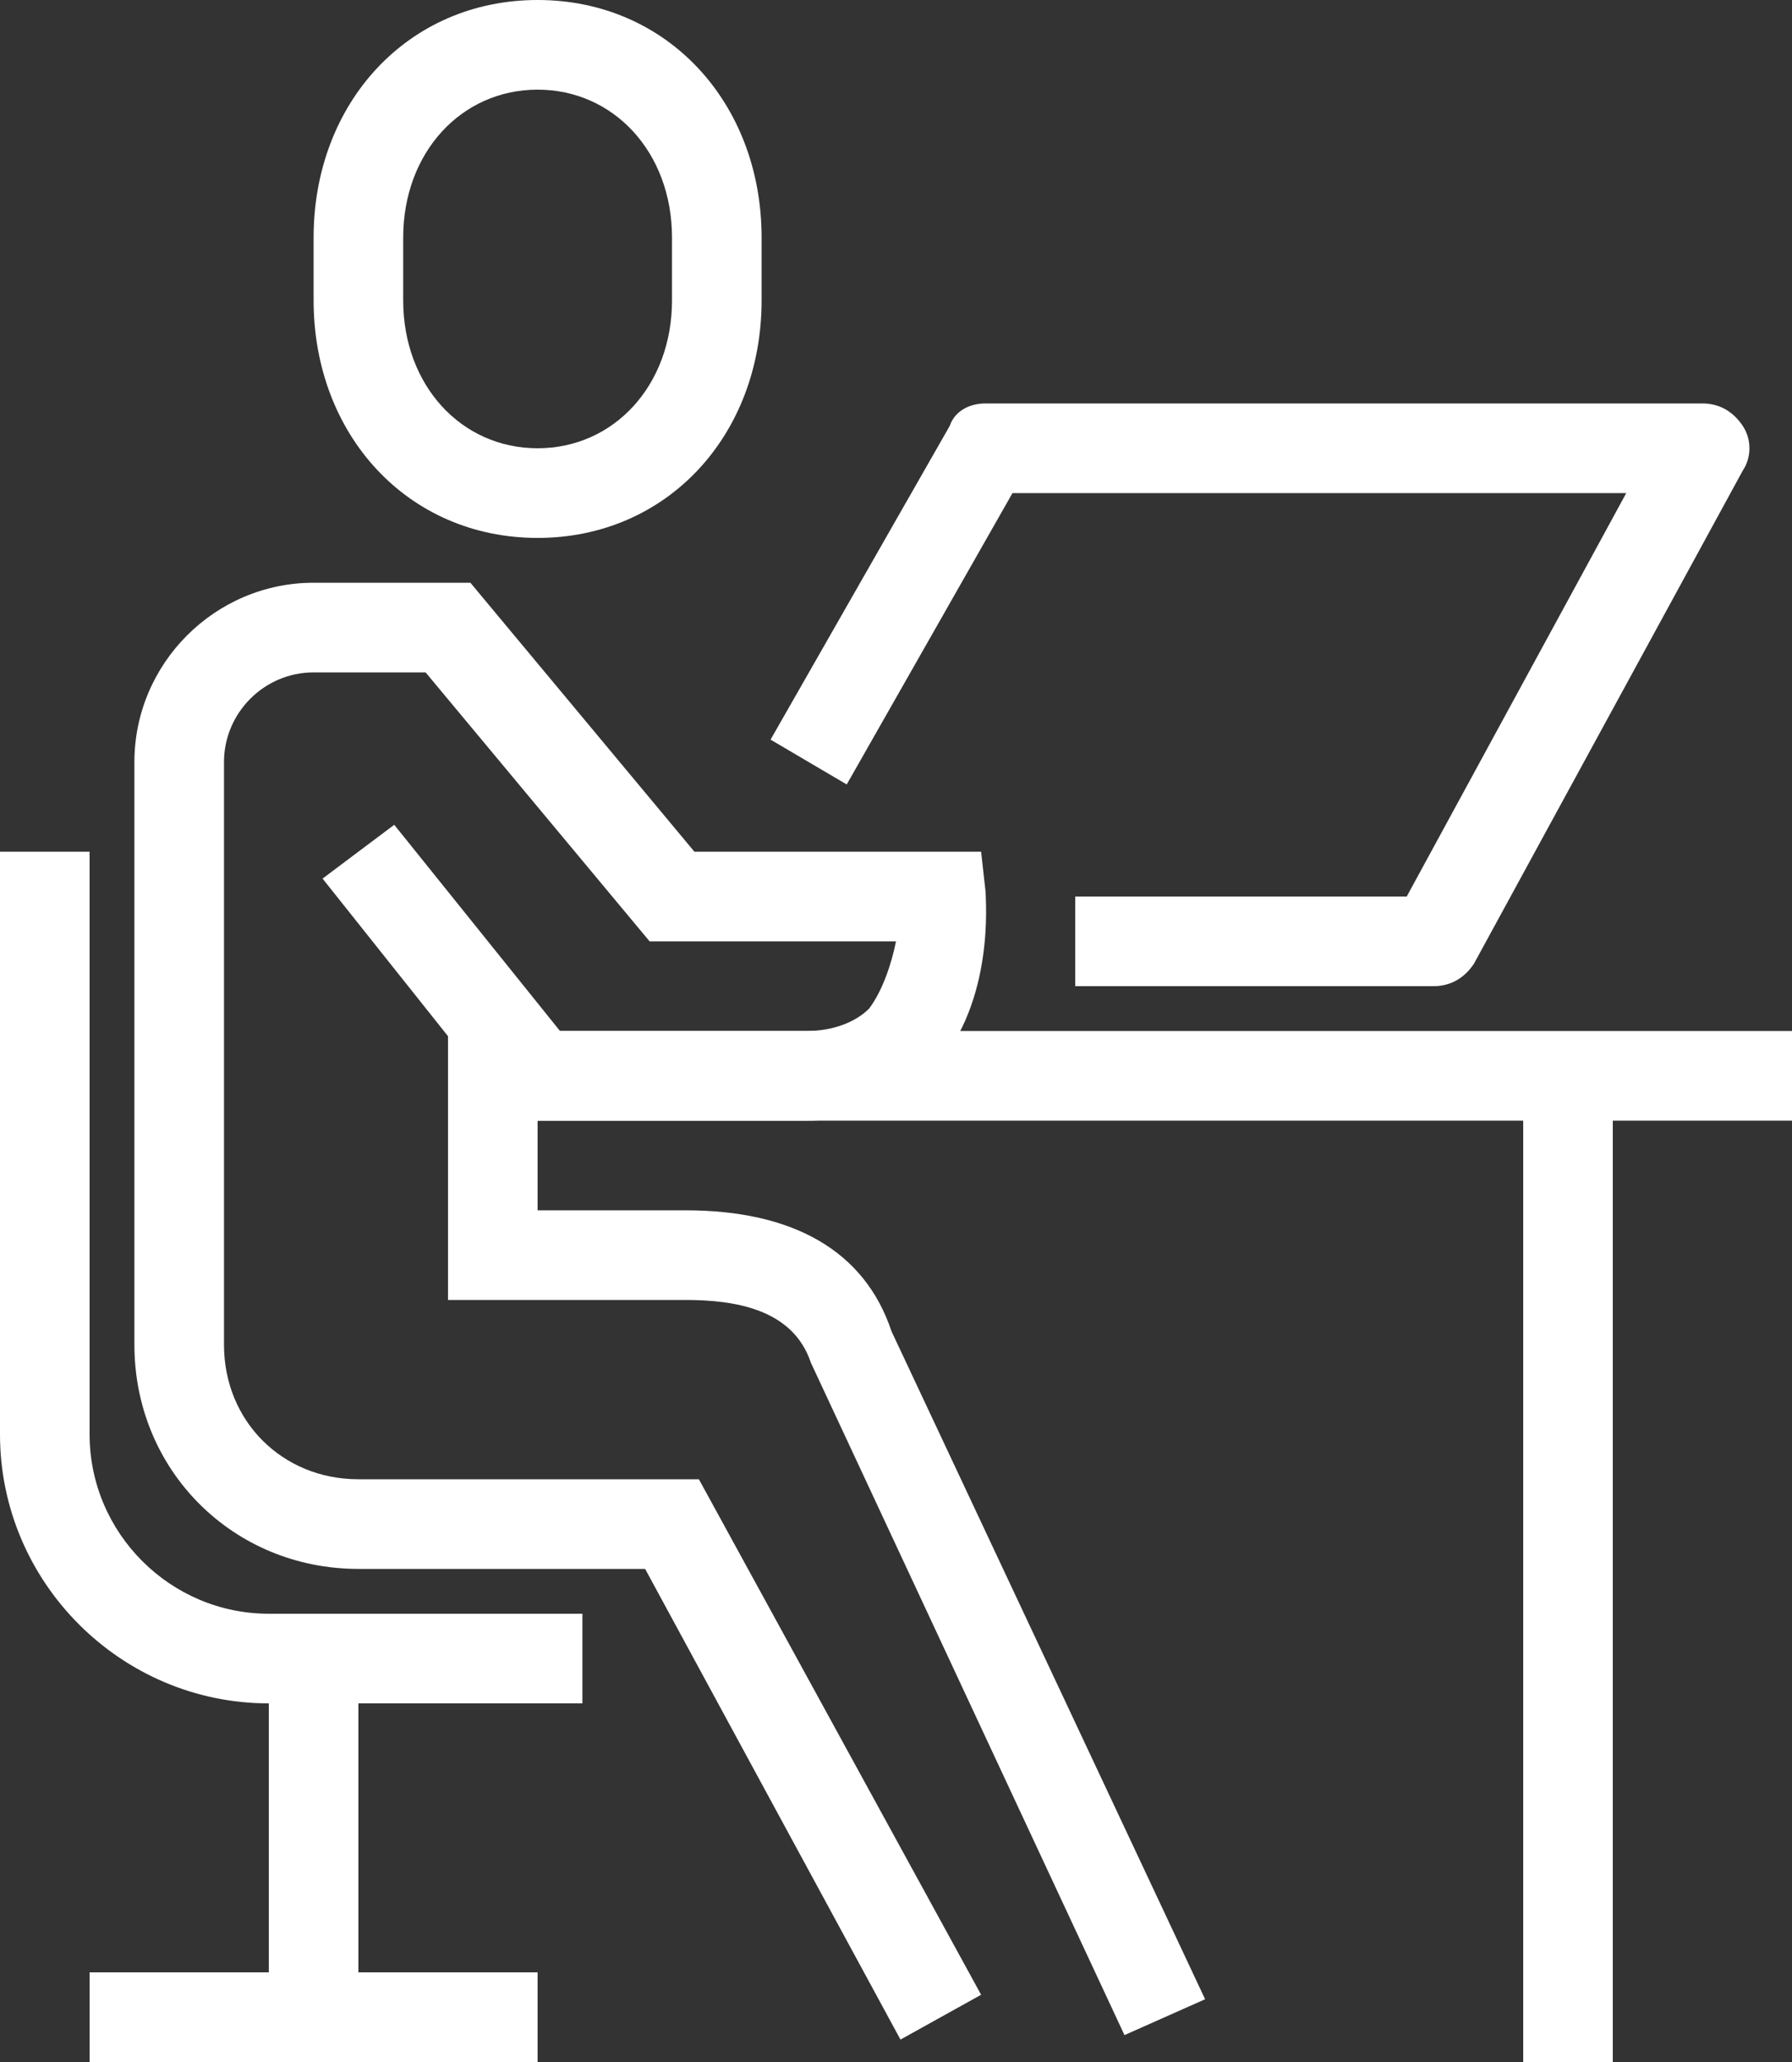 <!-- Generator: Adobe Illustrator 22.1.0, SVG Export Plug-In  -->
<svg version="1.1"
	 xmlns="http://www.w3.org/2000/svg" xmlns:xlink="http://www.w3.org/1999/xlink" xmlns:a="http://ns.adobe.com/AdobeSVGViewerExtensions/3.0/"
	 x="0px" y="0px" width="40px" height="46px" viewBox="0 0 40 46" style="enable-background:new 0 0 40 46;" xml:space="preserve">
<rect x="0" y="0" width="40" height="46" fill="#333333" stroke="none"/>
<style type="text/css">
	.st0{fill:#FFFFFF;}
</style>
<defs>
</defs>
<g>
	<path class="st0" d="M12,12c-2.9,0-5-2.3-5-5.3V5.3C7,2.3,9.1,0,12,0s5,2.3,5,5.3v1.4C17,9.7,14.9,12,12,12z M12,2
		c-1.7,0-3,1.4-3,3.3v1.4c0,1.9,1.3,3.3,3,3.3s3-1.4,3-3.3V5.3C15,3.4,13.7,2,12,2z"/>
	<path class="st0" d="M20.1,45.5L14.4,35H8c-2.8,0-5-2.2-5-5V17c0-2.2,1.8-4,4-4h3.5l5,6h6.4l0.1,0.9c0,0.2,0.2,2.4-1.1,3.9
		C20.4,24.3,19.5,25,18,25h-6.5l-4.3-5.4l1.6-1.2l3.7,4.6H18c0.6,0,1.1-0.2,1.4-0.5c0.3-0.4,0.5-1,0.6-1.5h-5.5l-5-6H7
		c-1.1,0-2,0.9-2,2v13c0,1.7,1.3,3,3,3h7.6l6.3,11.5L20.1,45.5z"/>
	<path class="st0" d="M25.1,45.4l-7-15c-0.4-1.2-1.7-1.4-2.8-1.4H10v-6h2v4h3.3c2.4,0,4,0.9,4.6,2.7l7,14.9L25.1,45.4z"/>
	<path class="st0" d="M13,38H6c-3.3,0-6-2.7-6-6V19h2v13c0,2.2,1.8,4,4,4h7V38z"/>
	<rect x="6" y="37" class="st0" width="2" height="8"/>
	<path class="st0" d="M32,22h-8v-2h7.4l4.9-9H22.6l-3.7,6.5l-1.7-1l4-7C21.3,9.2,21.6,9,22,9h16c0.4,0,0.7,0.2,0.9,0.5
		c0.2,0.3,0.2,0.7,0,1l-6,11C32.7,21.8,32.4,22,32,22z"/>
	<rect x="11" y="23" class="st0" width="29" height="2"/>
	<rect x="2" y="44" class="st0" width="10" height="2"/>
	<rect x="34" y="24" class="st0" width="2" height="22"/>
</g>
</svg>
